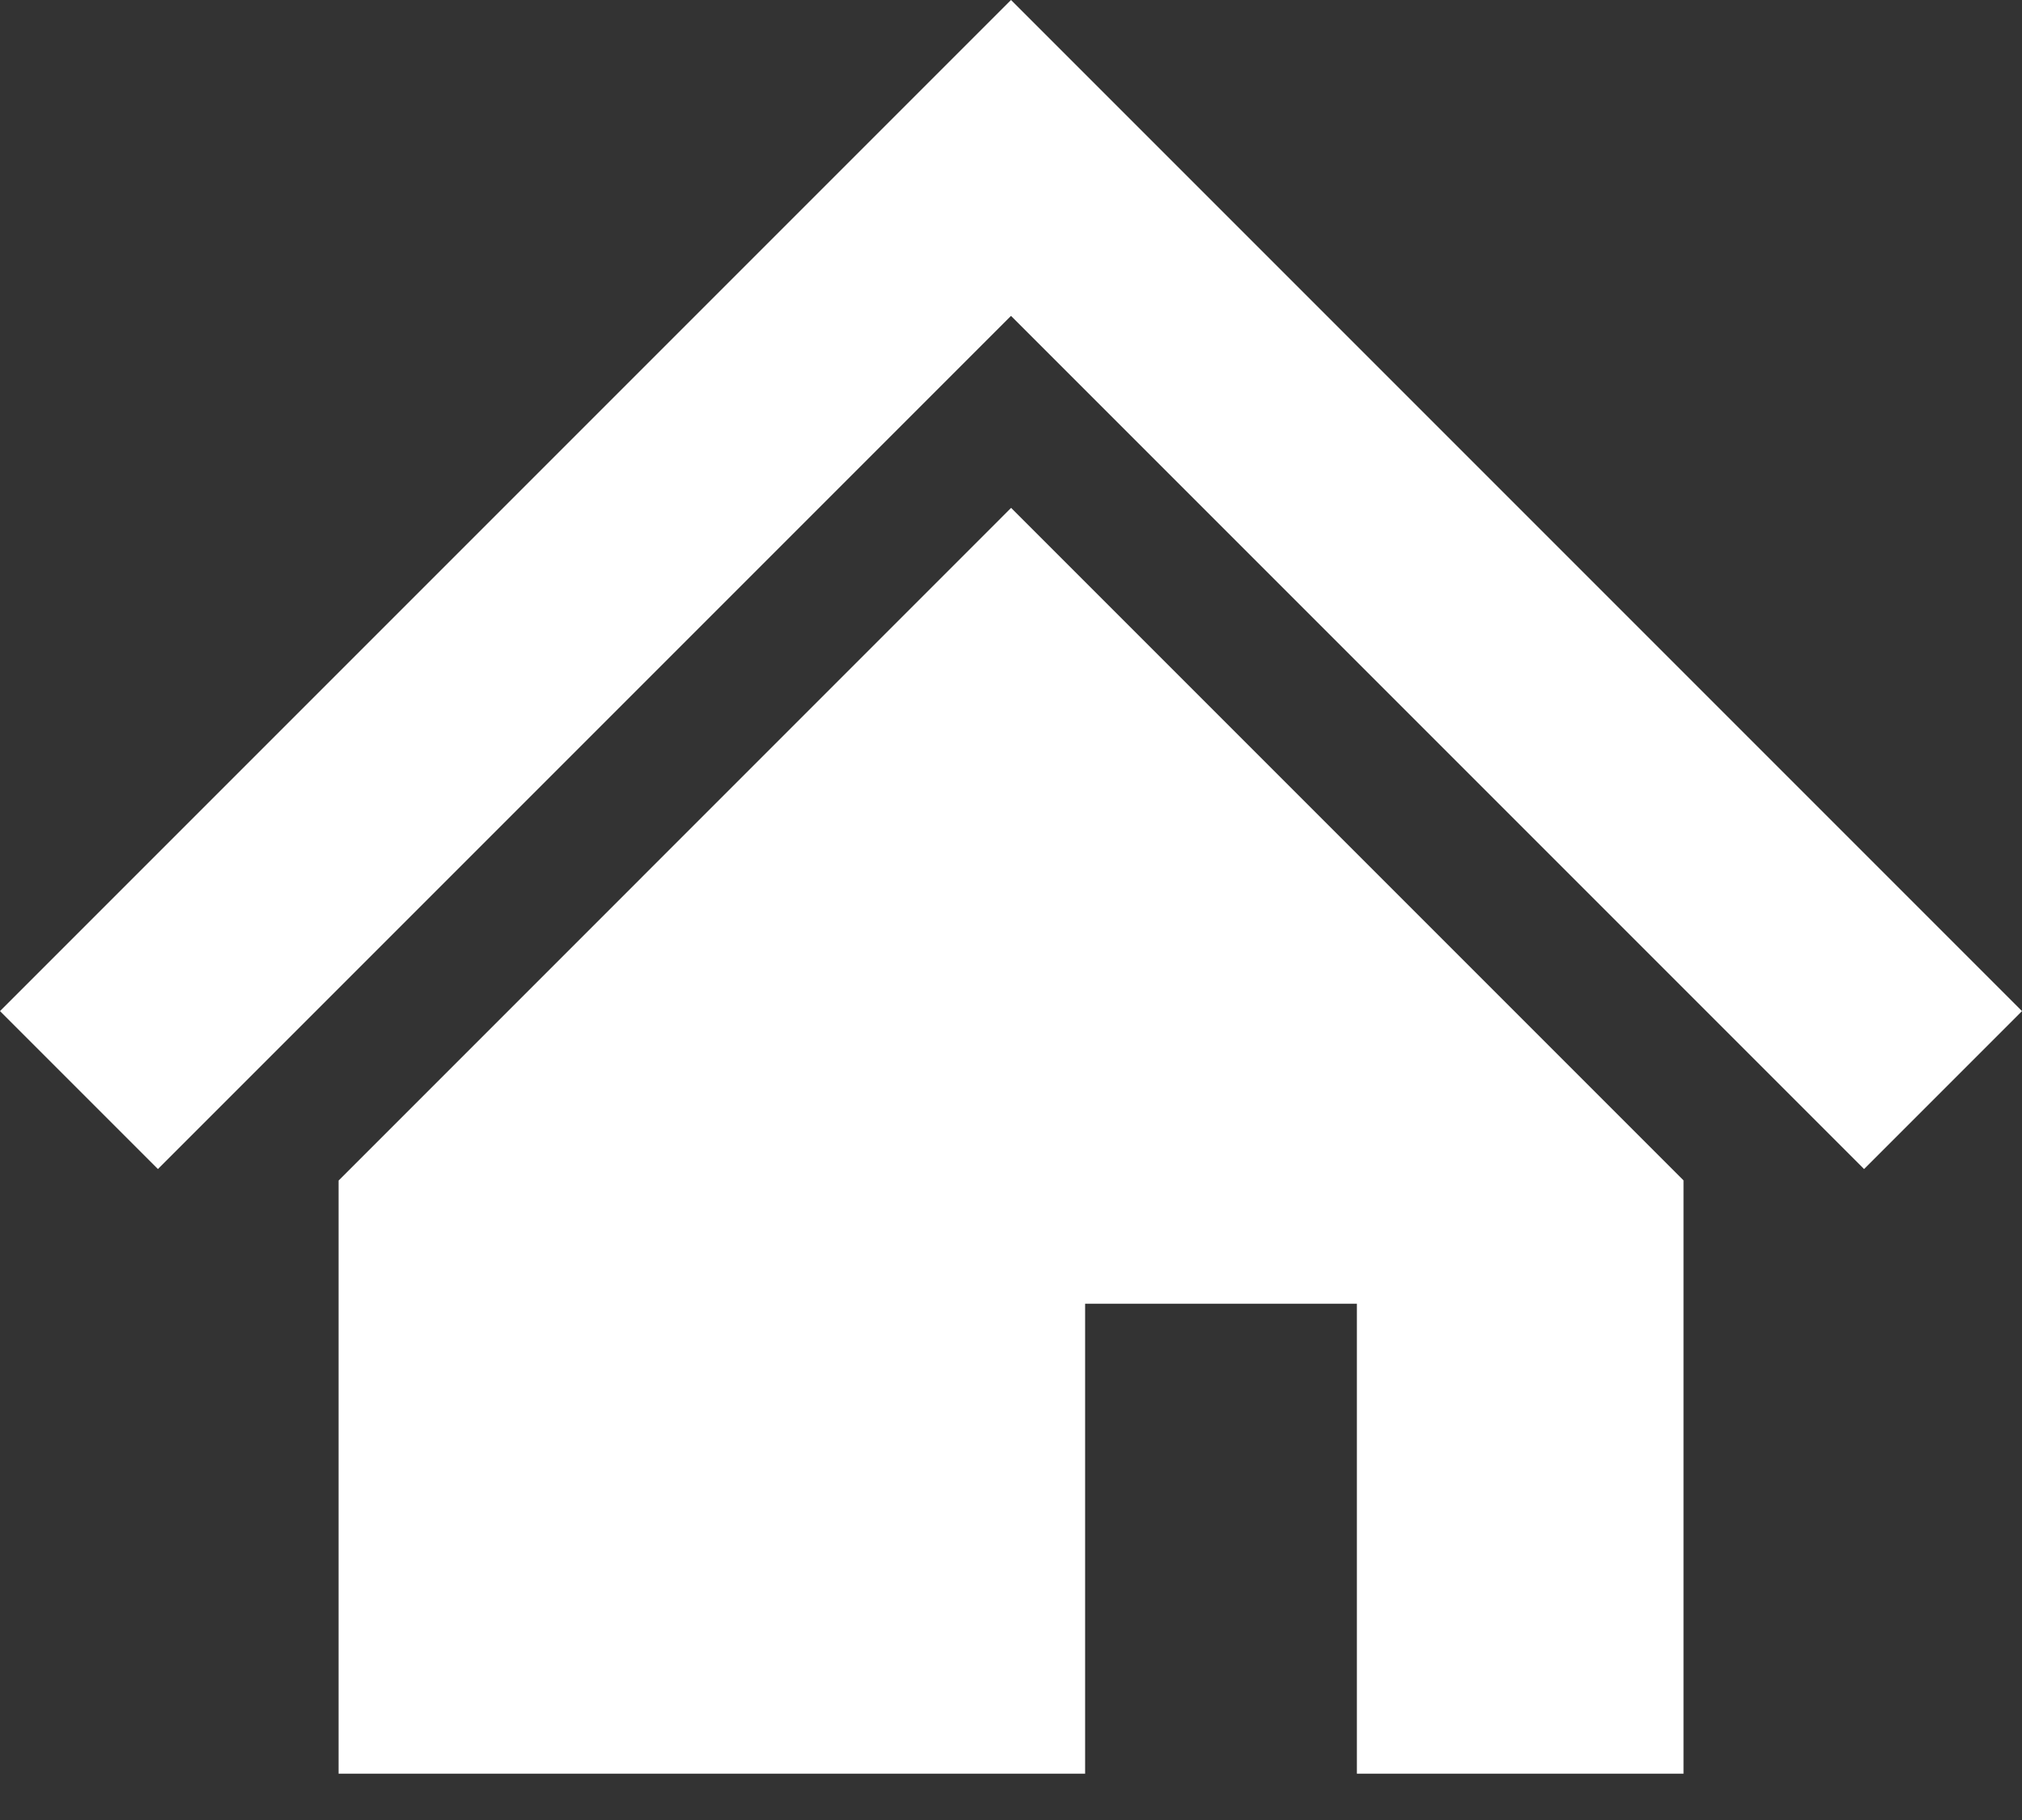 <svg width="20" height="18" viewBox="0 0 20 18" fill="none" xmlns="http://www.w3.org/2000/svg">
<rect x="0" y="0" width="20" height="18" fill="#333333" stroke="none"/>
<path d="M17.286 7.286L13.47 3.47L10 0L6.53 3.47L2.712 7.288L0 10L1.562 11.562L4.274 8.85L8.092 5.032L10 3.124L11.908 5.032L15.724 8.848L18.438 11.562L20 10L17.286 7.286Z" fill="white"/>
<path d="M3.349 11.676V17.542H10.733V12.894H13.421V17.542H16.652V11.674L10.001 5.023L3.349 11.676Z" fill="white"/>
</svg>
